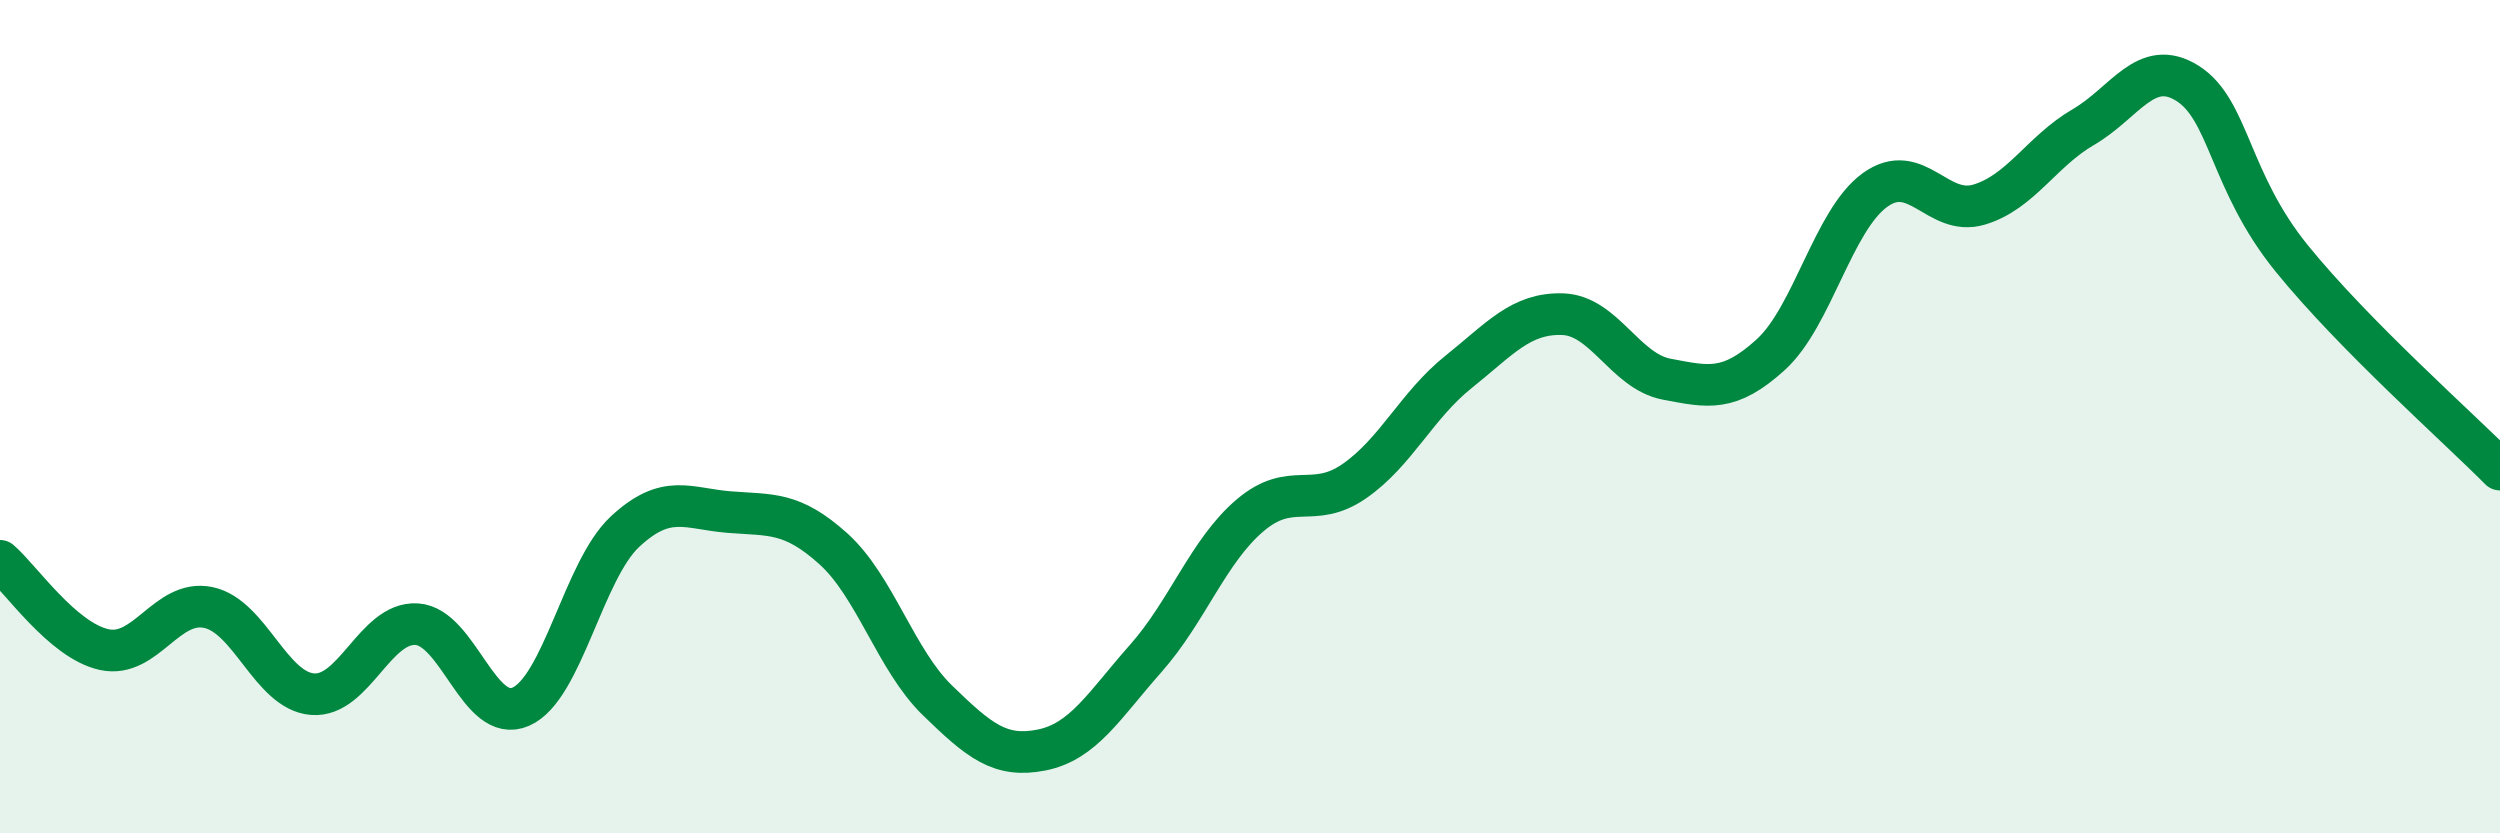 
    <svg width="60" height="20" viewBox="0 0 60 20" xmlns="http://www.w3.org/2000/svg">
      <path
        d="M 0,13.46 C 0.5,13.89 1.5,15.37 2.5,15.59 C 3.5,15.81 4,14.37 5,14.58 C 6,14.79 6.5,16.58 7.5,16.66 C 8.5,16.74 9,14.92 10,14.98 C 11,15.04 11.5,17.4 12.5,16.96 C 13.5,16.52 14,13.69 15,12.76 C 16,11.83 16.5,12.21 17.5,12.29 C 18.5,12.37 19,12.27 20,13.17 C 21,14.07 21.5,15.84 22.5,16.81 C 23.5,17.78 24,18.2 25,18 C 26,17.8 26.5,16.93 27.5,15.8 C 28.5,14.67 29,13.22 30,12.37 C 31,11.52 31.5,12.24 32.5,11.55 C 33.5,10.86 34,9.73 35,8.93 C 36,8.13 36.5,7.51 37.5,7.54 C 38.5,7.57 39,8.91 40,9.1 C 41,9.29 41.5,9.42 42.5,8.51 C 43.5,7.6 44,5.28 45,4.56 C 46,3.84 46.5,5.21 47.5,4.91 C 48.5,4.61 49,3.63 50,3.05 C 51,2.47 51.5,1.37 52.5,2 C 53.5,2.63 53.5,4.35 55,6.2 C 56.5,8.05 59,10.26 60,11.27L60 20L0 20Z"
        fill="#008740"
        opacity="0.1"
        stroke-linecap="round"
        stroke-linejoin="round"
      />
      <path
        d="M 0,13.46 C 0.5,13.89 1.5,15.37 2.5,15.59 C 3.5,15.81 4,14.37 5,14.58 C 6,14.79 6.5,16.58 7.5,16.66 C 8.5,16.74 9,14.92 10,14.98 C 11,15.04 11.5,17.4 12.5,16.96 C 13.5,16.52 14,13.69 15,12.76 C 16,11.83 16.5,12.21 17.5,12.29 C 18.5,12.37 19,12.27 20,13.17 C 21,14.07 21.5,15.84 22.5,16.81 C 23.5,17.78 24,18.2 25,18 C 26,17.8 26.5,16.93 27.5,15.8 C 28.5,14.67 29,13.22 30,12.37 C 31,11.52 31.5,12.24 32.5,11.55 C 33.5,10.86 34,9.73 35,8.93 C 36,8.13 36.5,7.51 37.5,7.54 C 38.5,7.57 39,8.91 40,9.1 C 41,9.29 41.5,9.42 42.5,8.51 C 43.5,7.6 44,5.28 45,4.56 C 46,3.84 46.5,5.21 47.5,4.91 C 48.5,4.61 49,3.63 50,3.05 C 51,2.47 51.5,1.37 52.5,2 C 53.5,2.63 53.5,4.35 55,6.2 C 56.5,8.05 59,10.26 60,11.27"
        stroke="#008740"
        stroke-width="1"
        fill="none"
        stroke-linecap="round"
        stroke-linejoin="round"
      />
    </svg>
  